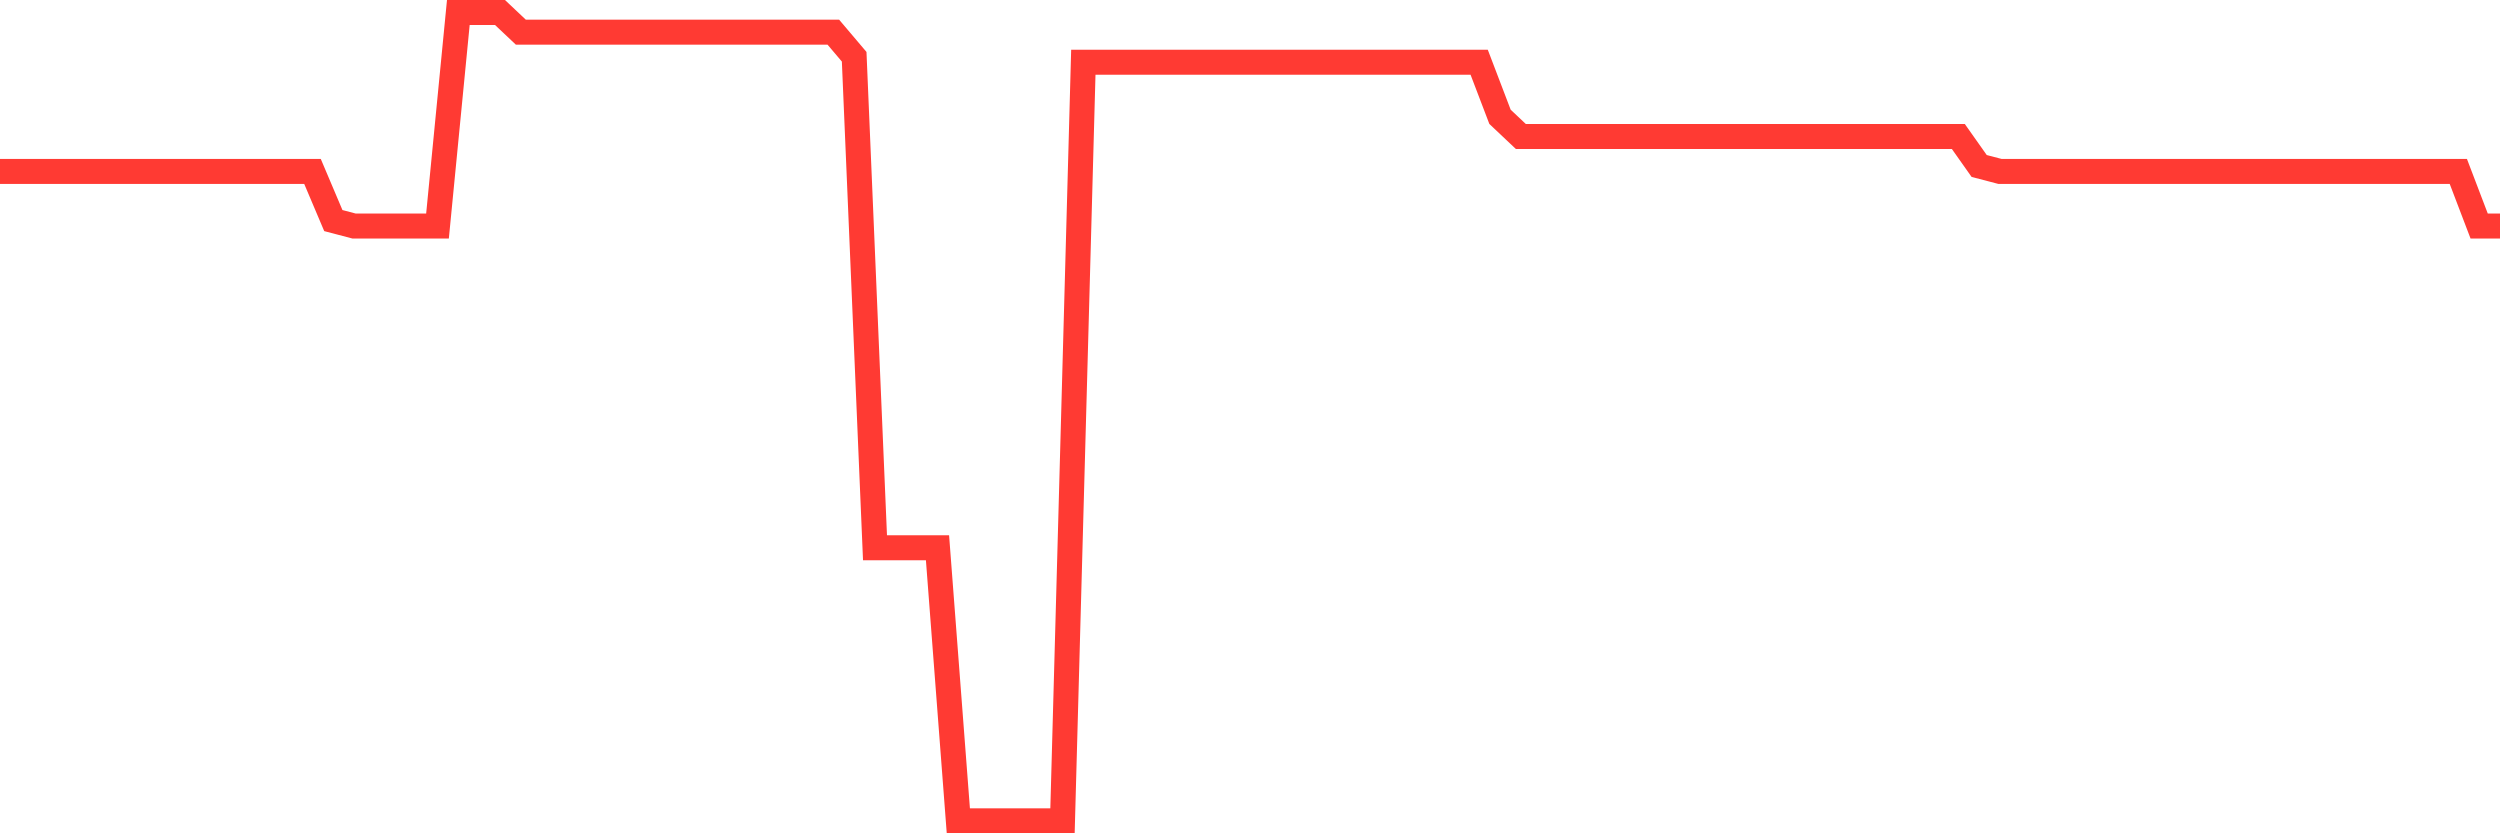 <svg
  xmlns="http://www.w3.org/2000/svg"
  xmlns:xlink="http://www.w3.org/1999/xlink"
  width="120"
  height="40"
  viewBox="0 0 120 40"
  preserveAspectRatio="none"
>
  <polyline
    points="0,8.229 1,8.229 2,8.229 3,8.229 4,8.229 5,8.229 6,8.229 7,8.229 8,8.229 9,8.229 10,8.229 11,8.229 12,8.229 13,8.229 14,8.229 15,8.229 16,10.588 17,10.851 18,10.851 19,10.851 20,10.851 21,10.851 22,0.6 23,0.6 24,0.6 25,1.544 26,1.544 27,1.544 28,1.544 29,1.544 30,1.544 31,1.544 32,1.544 33,1.544 34,1.544 35,1.544 36,1.544 37,1.544 38,1.544 39,1.544 40,1.544 41,2.724 42,26.292 43,26.292 44,26.292 45,26.292 46,39.4 47,39.4 48,39.4 49,39.4 50,39.4 51,39.4 52,2.986 53,2.986 54,2.986 55,2.986 56,2.986 57,2.986 58,2.986 59,2.986 60,2.986 61,2.986 62,2.986 63,2.986 64,2.986 65,2.986 66,2.986 67,2.986 68,2.986 69,2.986 70,2.986 71,2.986 72,5.607 73,6.551 74,6.551 75,6.551 76,6.551 77,6.551 78,6.551 79,6.551 80,6.551 81,6.551 82,6.551 83,6.551 84,6.551 85,6.551 86,6.551 87,6.551 88,6.551 89,6.551 90,6.551 91,6.551 92,6.551 93,6.551 94,6.551 95,7.967 96,8.229 97,8.229 98,8.229 99,8.229 100,8.229 101,8.229 102,8.229 103,8.229 104,8.229 105,8.229 106,8.229 107,8.229 108,8.229 109,8.229 110,8.229 111,8.229 112,8.229 113,8.229 114,8.229 115,8.229 116,8.229 117,8.229 118,8.229 119,10.851 120,10.851"
    fill="none"
    stroke="#ff3a33"
    stroke-width="1.2"
  >
  </polyline>
</svg>